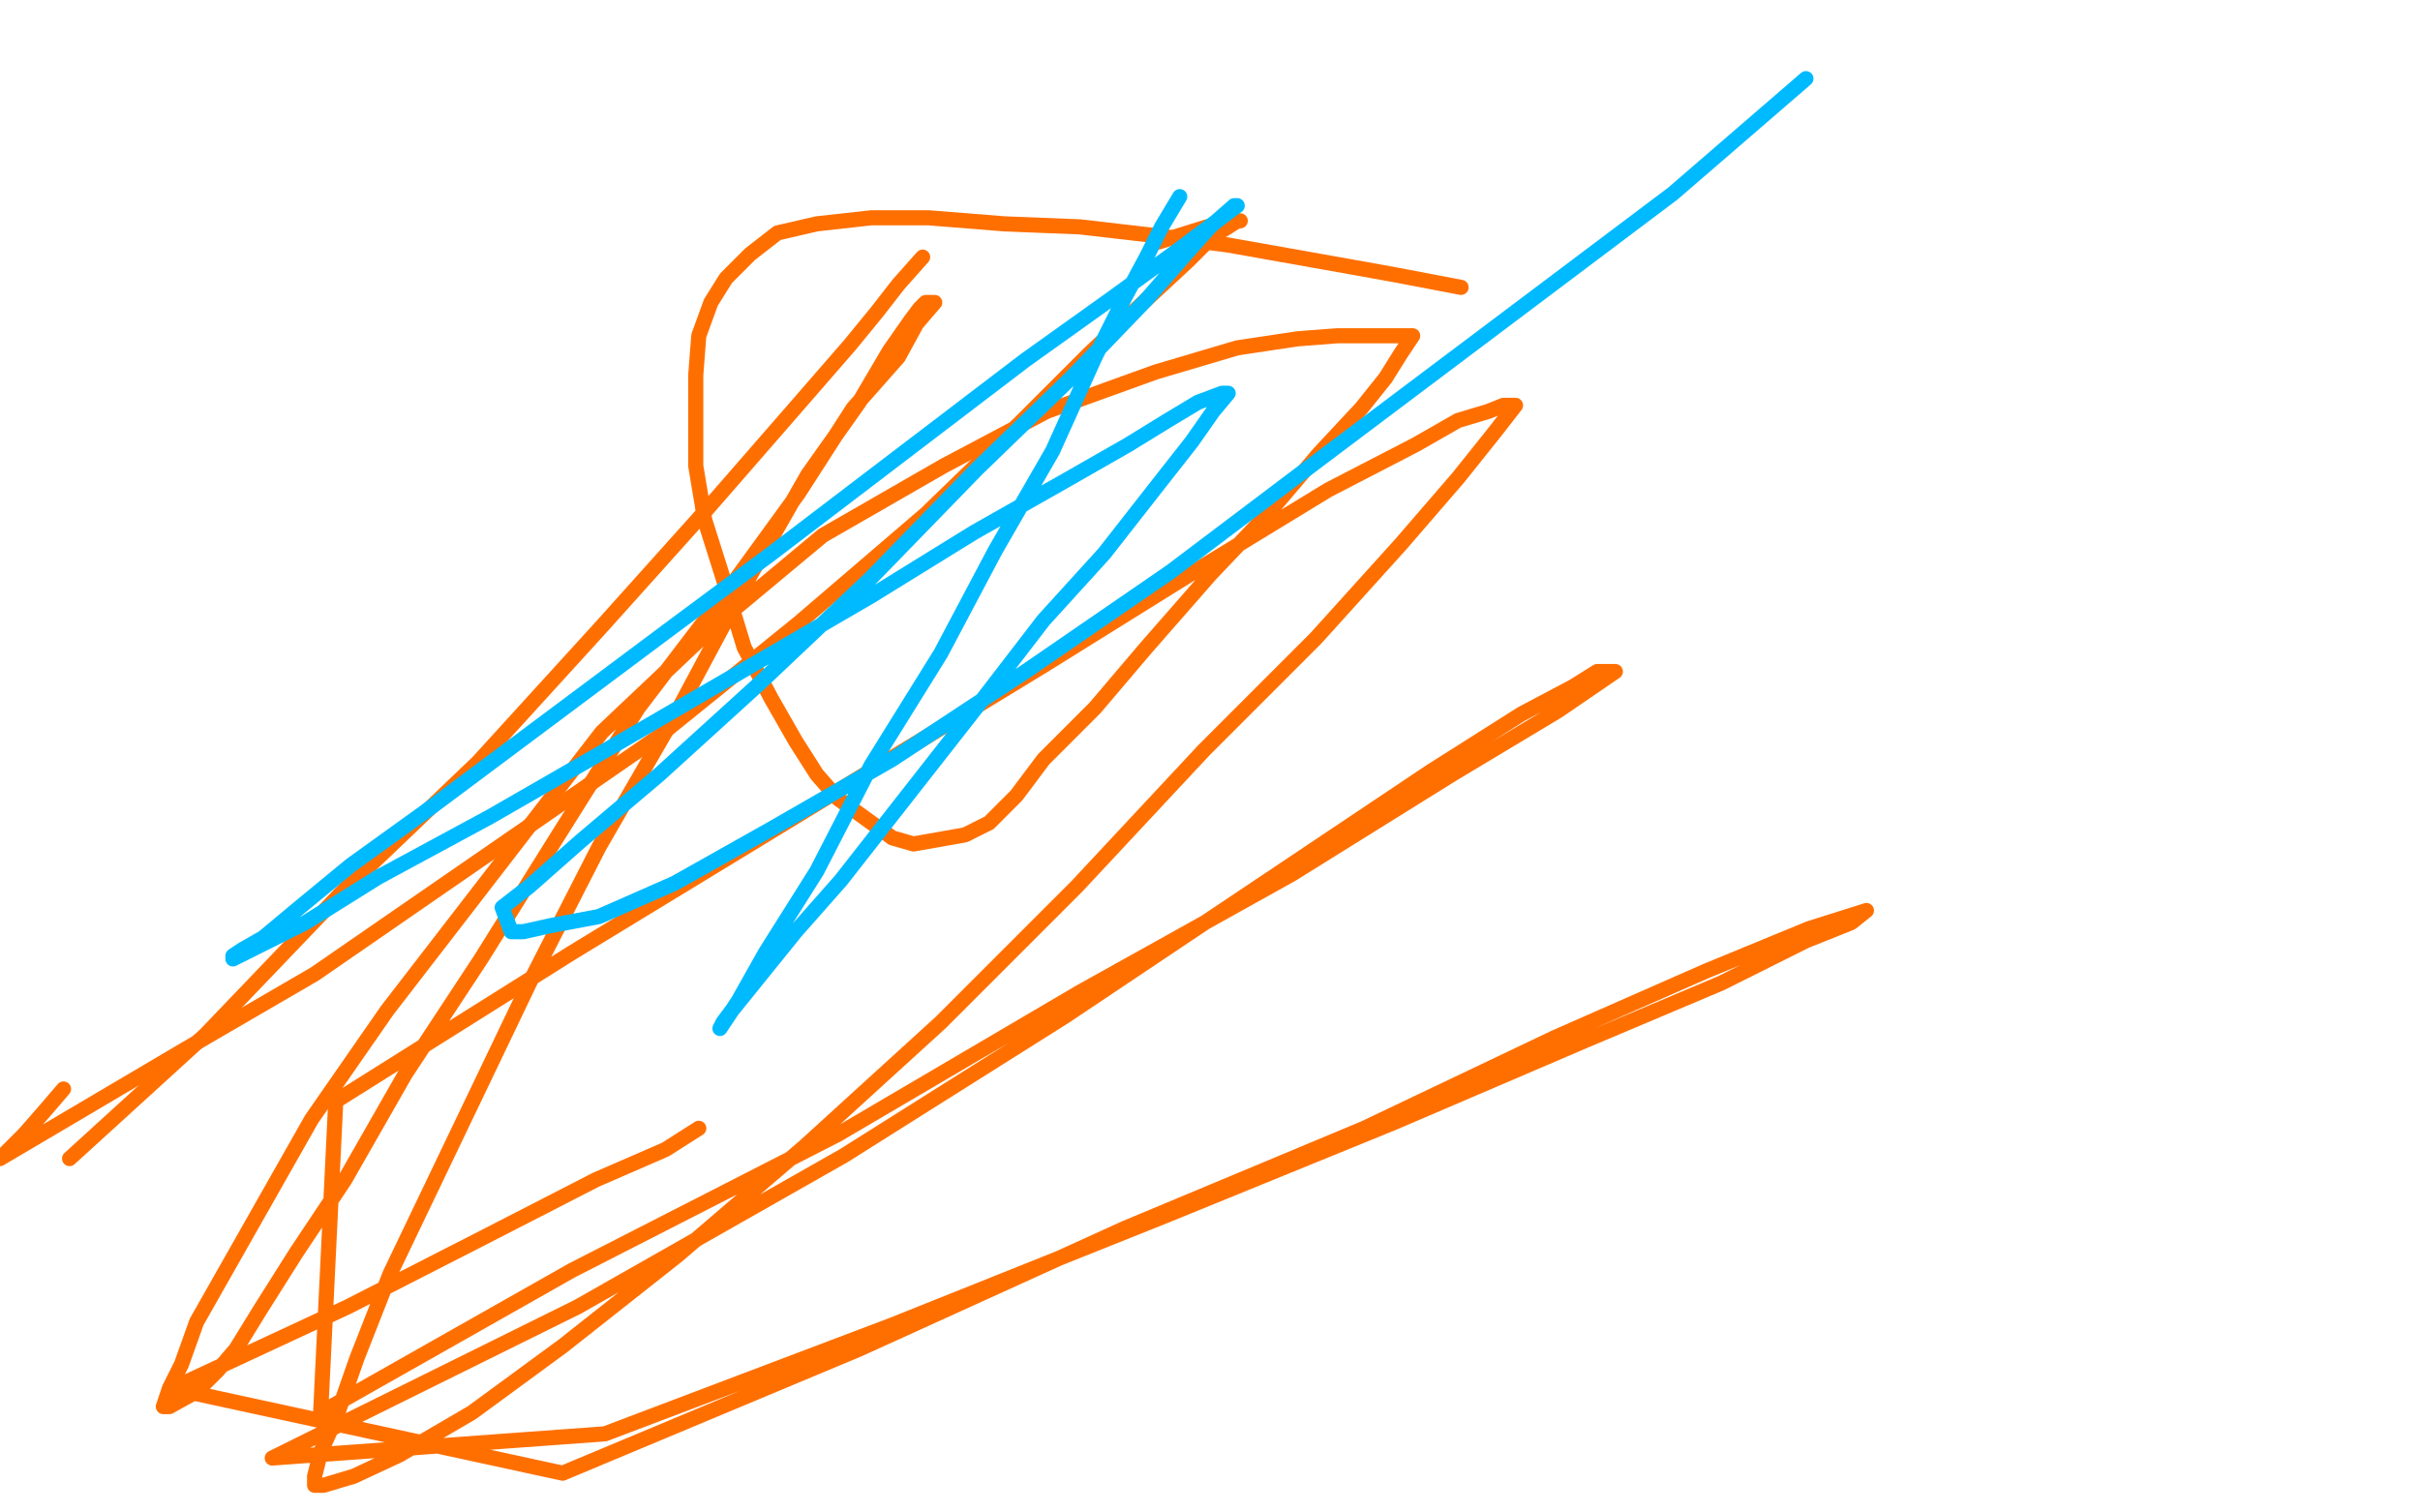 <?xml version="1.0" standalone="no"?>
<!DOCTYPE svg PUBLIC "-//W3C//DTD SVG 1.1//EN"
"http://www.w3.org/Graphics/SVG/1.1/DTD/svg11.dtd">

<svg width="800" height="500" version="1.1" xmlns="http://www.w3.org/2000/svg" xmlns:xlink="http://www.w3.org/1999/xlink" style="stroke-antialiasing: false"><desc>This SVG has been created on https://colorillo.com/</desc><rect x='0' y='0' width='800' height='500' style='fill: rgb(255,255,255); stroke-width:0' /><polyline points="483,95 462,91 462,91 451,89 451,89 406,81 406,81 383,78 383,78 357,75 357,75 332,74 332,74 307,72 307,72 288,72 288,72 270,74 270,74 257,77 257,77 248,84 248,84 240,92 240,92 235,100 231,111 230,124 230,138 230,154 233,172 239,191 246,214 255,231 263,245 270,256 277,264 295,277 302,279 319,276 327,272 336,263 345,251 362,234 379,214 400,190 419,170 436,150 450,135 458,125 463,117 467,111 465,111 458,111 451,111 442,111 429,112 409,115 382,123 346,136 312,154 272,177 236,207 199,242 128,334 103,370 65,437 60,451 56,459 54,465 56,465 65,460 72,453 78,446 86,433 98,414 114,390 134,355 159,317 184,277 211,234 240,196 264,163 282,135 297,118 303,107 309,100 306,100 304,102 301,106 294,116 284,133 267,157 247,192 224,235 198,280 175,325 129,421 118,449 111,469 106,480 104,488 104,491 107,491 117,488 132,481 156,467 186,445 224,415 266,379 311,338 356,293 398,248 435,211 463,180 482,158 494,143 501,134 499,134 497,134 492,136 482,139 468,147 439,162 398,187 345,220 189,315 111,364 106,467 189,420 277,375 357,328 427,289 480,256 515,235 534,222 532,222 528,222 520,227 503,236 473,255 352,336 279,382 191,432 90,482 200,474 295,438 385,402 461,371 524,344 569,325 597,311 612,305 617,301 598,307 564,321 514,343 451,373 372,406 284,446 186,487 57,459 115,432 160,409 197,390 220,380 231,373" style="fill: none; stroke: #ff6f00; stroke-width: 5; stroke-linejoin: round; stroke-linecap: round; stroke-antialiasing: false; stroke-antialias: 0; opacity: 1.0"/>
<polyline points="383,80 399,75 399,75 410,73 410,73 409,73 409,73 406,75 406,75 401,78 401,78 393,86 393,86 379,99 379,99 360,117 360,117 337,140 337,140 306,170 306,170 264,206 264,206 217,244 217,244 104,322 61,347 0,383 8,375 15,367 21,360" style="fill: none; stroke: #ff6f00; stroke-width: 5; stroke-linejoin: round; stroke-linecap: round; stroke-antialiasing: false; stroke-antialias: 0; opacity: 1.0"/>
<polyline points="305,85 297,94 297,94 290,103 290,103 281,114 281,114 261,137 261,137 234,168 234,168 199,207 199,207 158,252 158,252 113,295 113,295 68,342 68,342 23,383 23,383" style="fill: none; stroke: #ff6f00; stroke-width: 5; stroke-linejoin: round; stroke-linecap: round; stroke-antialiasing: false; stroke-antialias: 0; opacity: 1.0"/>
<polyline points="390,65 384,75 384,75 379,85 379,85 372,98 372,98 362,118 362,118 348,149 348,149 329,182 329,182 311,216 311,216 288,253 288,253 270,288 270,288 253,315 253,315 244,331 244,331 238,340 238,340 239,338 242,334 263,308 278,291 325,231 345,205 365,183 383,160 394,146 401,136 406,130 404,130 396,133 386,139 373,147 352,159 322,176 288,197 245,222 202,247 162,270 125,290 101,305 85,313 77,317 77,316 80,314 87,310 99,300 116,286 141,268 220,209 255,183 339,119 367,99 389,83 401,74 409,68 408,68 400,75 392,84 379,99 354,125 323,155 288,191 251,226 218,256 192,278 175,293 166,300 169,308 173,308 182,306 198,303 223,292 255,274 295,251 339,222 387,189 436,152 553,64 597,26" style="fill: none; stroke: #00baff; stroke-width: 5; stroke-linejoin: round; stroke-linecap: round; stroke-antialiasing: false; stroke-antialias: 0; opacity: 1.0"/>
</svg>
